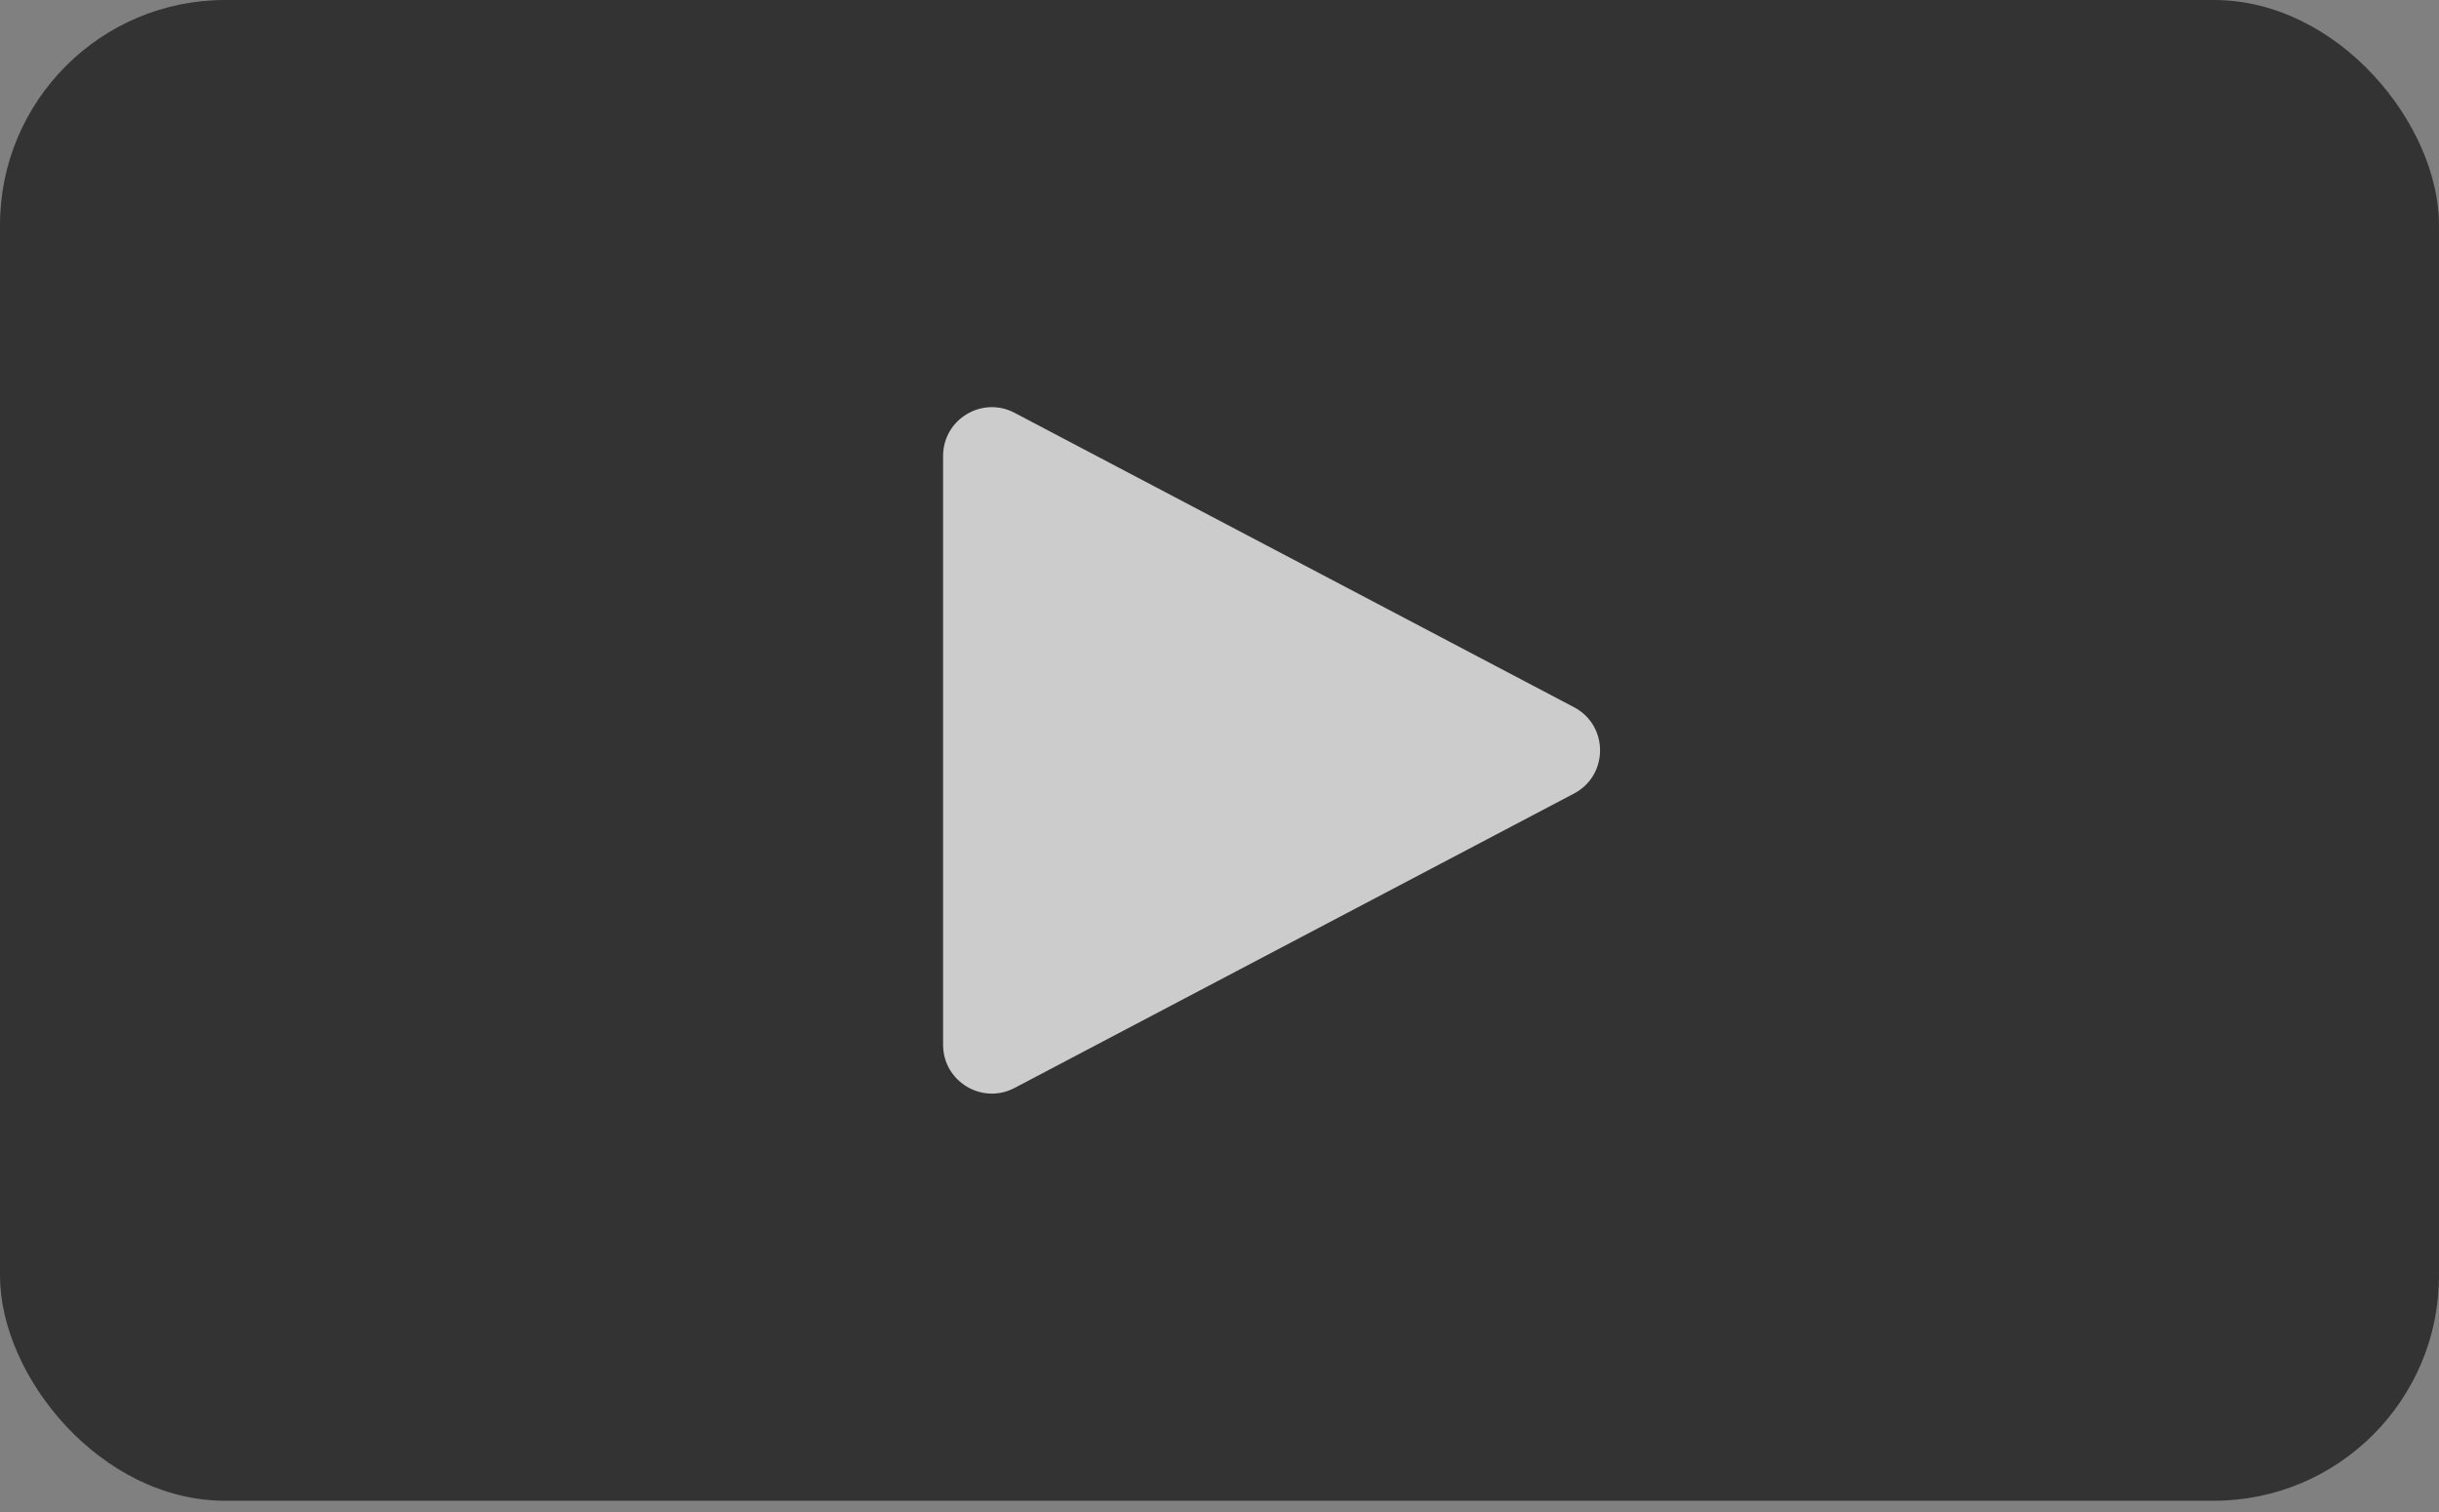 <svg width="150" height="93" viewBox="0 0 150 93" fill="none" xmlns="http://www.w3.org/2000/svg">
<rect x="0" y="0" width="150" height="93" fill="#808080" stroke="none"/>
<rect width="150" height="92.308" rx="13.846" fill="black" fill-opacity="0.6"/>
<path d="M58 28.046C58 25.789 60.4 24.34 62.397 25.392L96.802 43.499C98.939 44.624 98.939 47.684 96.802 48.809L62.397 66.917C60.4 67.968 58 66.519 58 64.262V28.046Z" fill="white" fill-opacity="0.75"/>
</svg>

